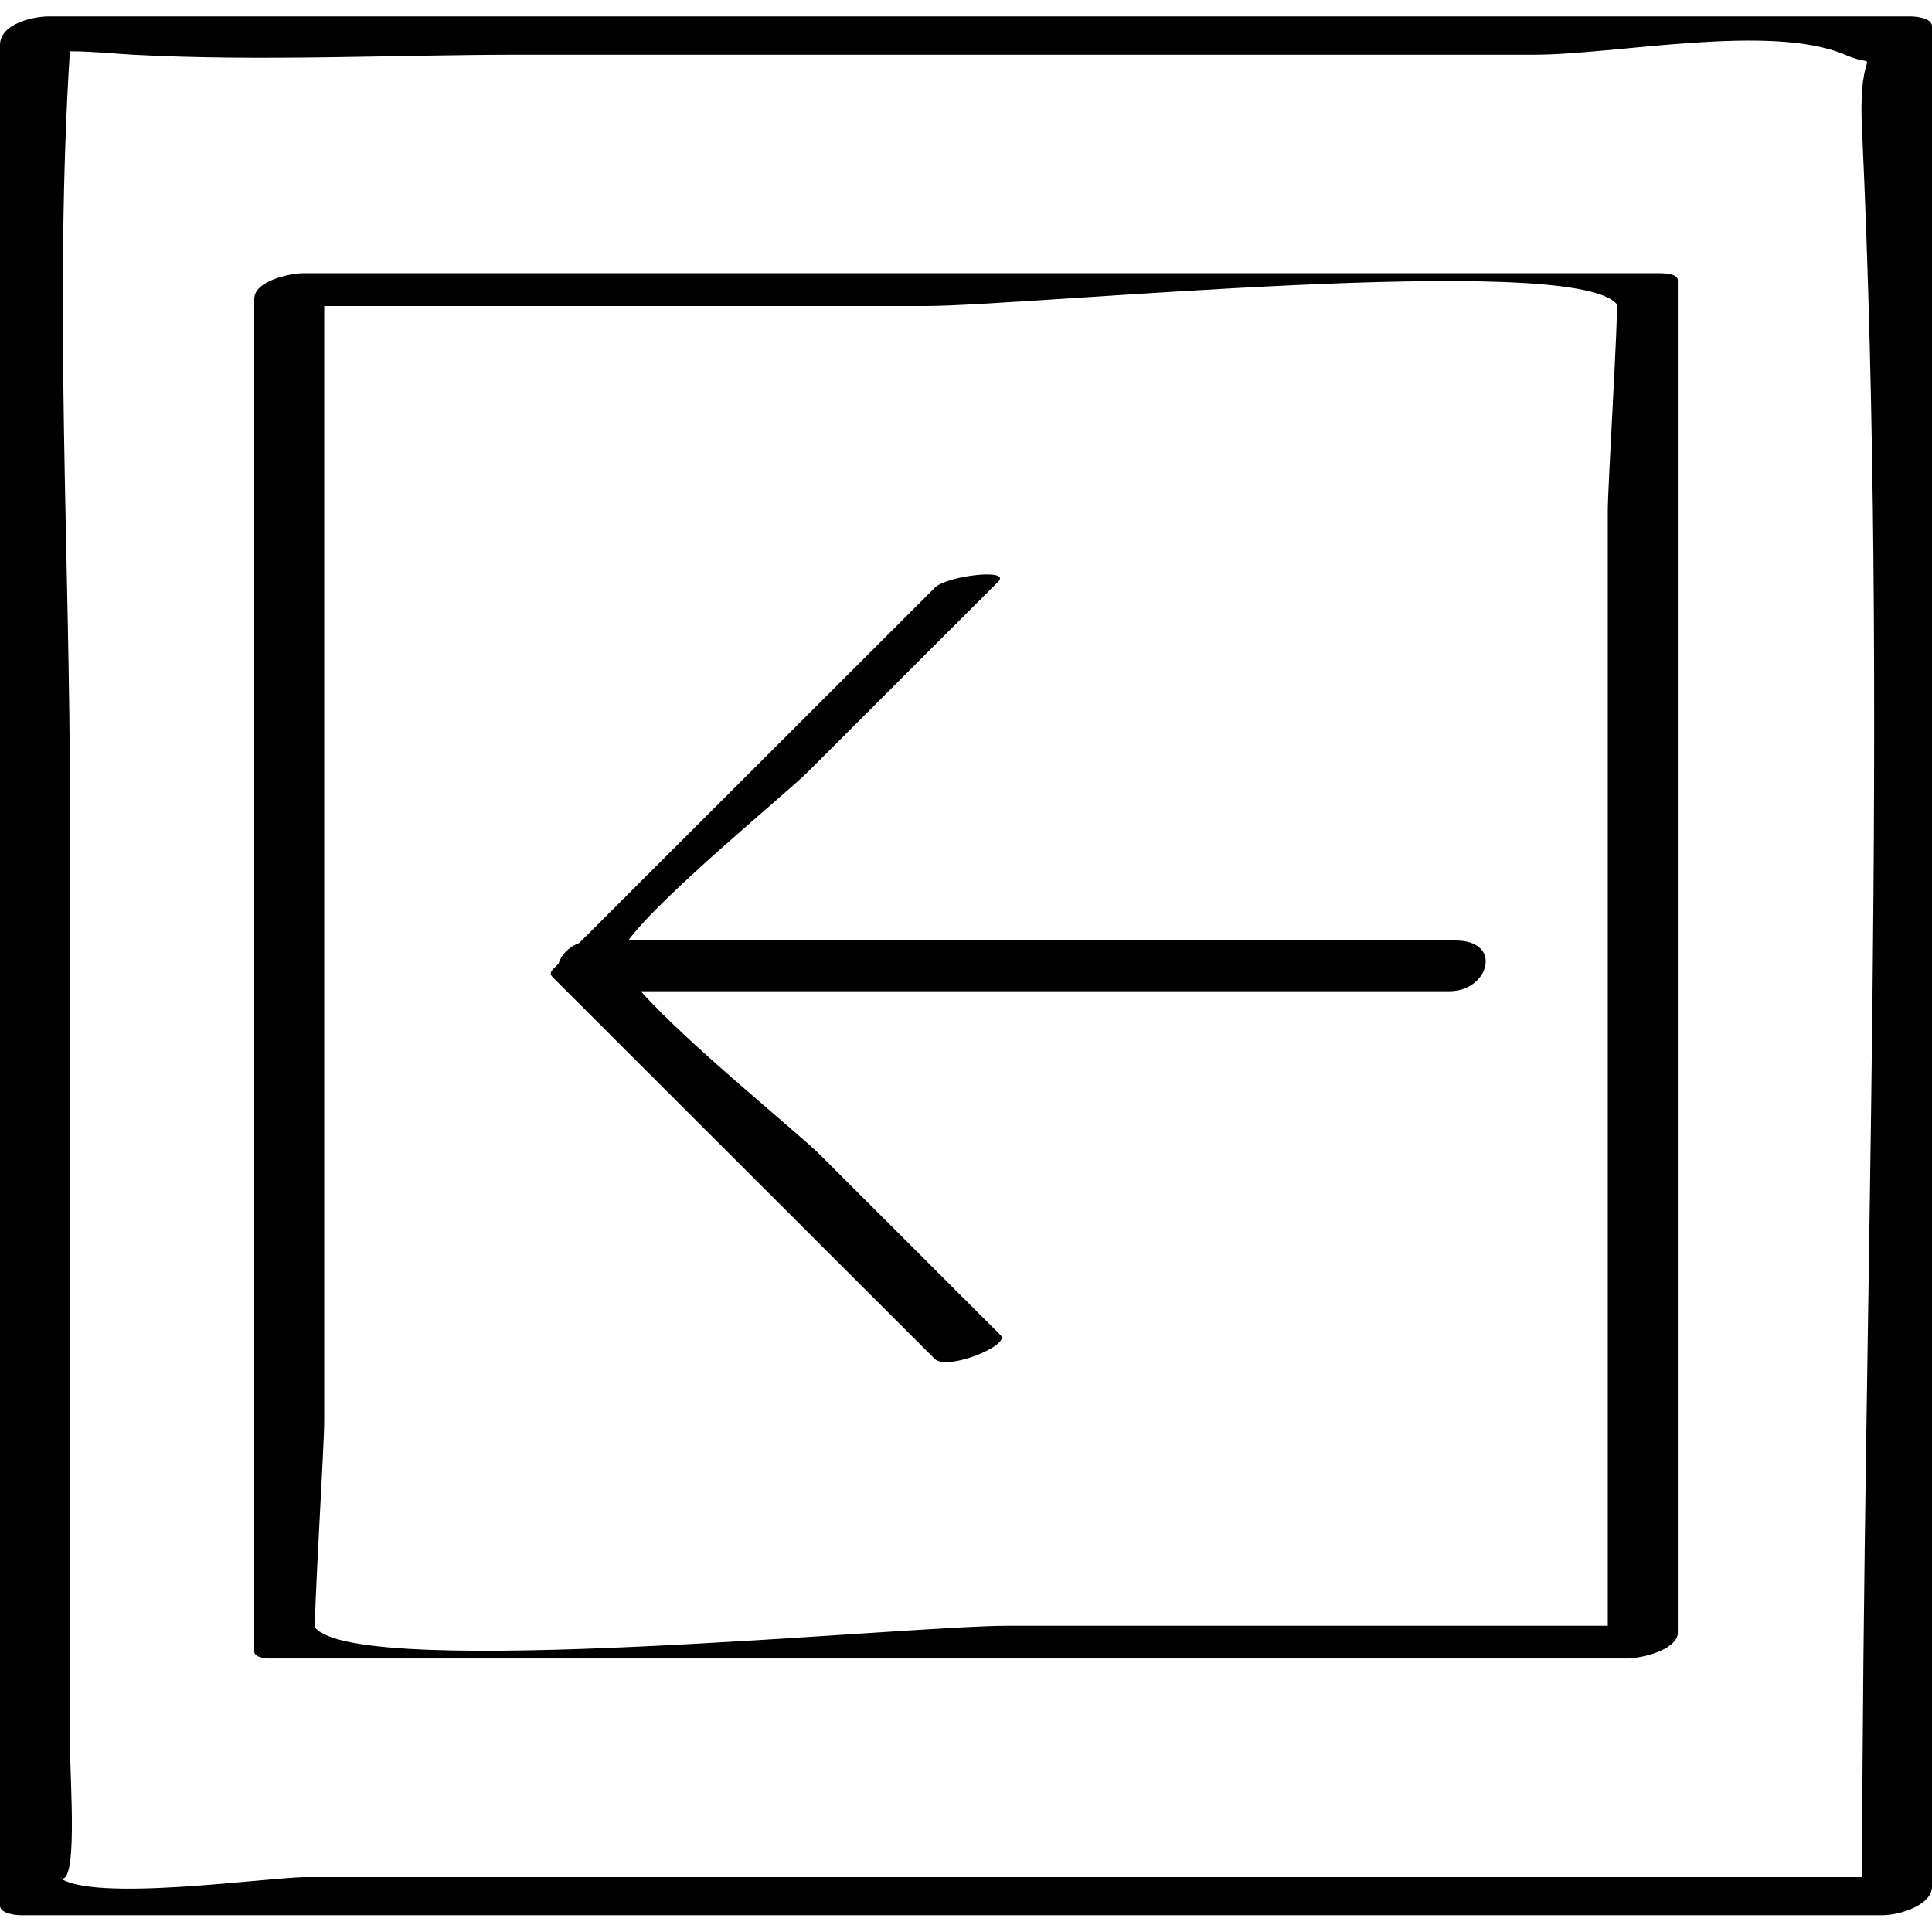 <?xml version="1.0" ?><svg enable-background="new 0 0 32 32" version="1.1" viewBox="0 0 32 32" xml:space="preserve" xmlns="http://www.w3.org/2000/svg" xmlns:xlink="http://www.w3.org/1999/xlink"><g id="Hand_Drawn"><g><path d="M31.649,0.272c-10.28,0-20.561,0-30.841,0C0.538,0.272,0,0.397,0,0.744c0,10.273,0,20.545,0,30.818    c0,0.136,0.269,0.161,0.351,0.161c10.267,0,20.534,0,30.801,0C31.495,31.726,32,31.54,32,31.251c0-10.273,0-20.545,0-30.818    C32,0.298,31.731,0.272,31.649,0.272z M0.971,31.09c0.334,0.267,0.188-1.576,0.188-2.213c0-5.161,0-10.323,0-15.484    c0-4.151-0.265-8.399-0.002-12.544c0.373,0,0.796,0.044,1.042,0.057c2.132,0.114,4.306,0,6.44,0c5.593,0,11.186,0,16.779,0    c1.331,0,3.911-0.527,5.141,0c0.659,0.283,0.211-0.292,0.281,1.217c0.446,9.612,0.016,19.34,0.002,28.968    c-8.586,0-17.172,0-25.758,0C4.433,31.09,1.511,31.522,0.971,31.09z"/><path d="M27.45,4.525c-7.473,0-14.946,0-22.419,0c-0.222,0-0.82,0.123-0.82,0.427c0,7.467,0,14.935,0,22.402    c0,0.123,0.276,0.116,0.339,0.116c7.473,0,14.946,0,22.419,0c0.004,0,0.009-0.002,0.013-0.002    c0.341-0.021,0.808-0.183,0.808-0.425c0-7.467,0-14.935,0-22.402C27.789,4.519,27.513,4.525,27.45,4.525z M5.223,26.963    c-0.038-0.044,0.147-3.002,0.147-3.425c0-2.565,0-5.13,0-7.695c0-3.591,0-7.183,0-10.774c3.316,0,6.631,0,9.947,0    c1.71,0,10.706-0.908,11.459-0.035c0.038,0.044-0.146,3.002-0.146,3.425c0,2.565,0,5.13,0,7.695c0,3.591,0,7.183,0,10.774    c-3.316,0-6.631,0-9.947,0C14.973,26.927,5.977,27.836,5.223,26.963z"/><path d="M24.111,15.578c-4.569,0-9.138,0-13.706,0c0.559-0.757,2.606-2.424,2.973-2.79c1.051-1.051,2.103-2.101,3.154-3.152    c0.228-0.228-0.85-0.1-1.047,0.097c-1.964,1.963-3.928,3.925-5.893,5.888c-0.18,0.066-0.299,0.2-0.342,0.342    c-0.025,0.025-0.049,0.049-0.074,0.074c-0.051,0.051-0.078,0.092-0.023,0.147c2.109,2.108,4.219,4.215,6.328,6.323    c0.205,0.205,1.259-0.225,1.094-0.39c-0.996-0.995-1.992-1.991-2.988-2.986c-0.367-0.367-2.197-1.839-2.973-2.713    c4.464,0,8.929,0,13.393,0C24.664,16.417,24.899,15.578,24.111,15.578z"/></g></g></svg>